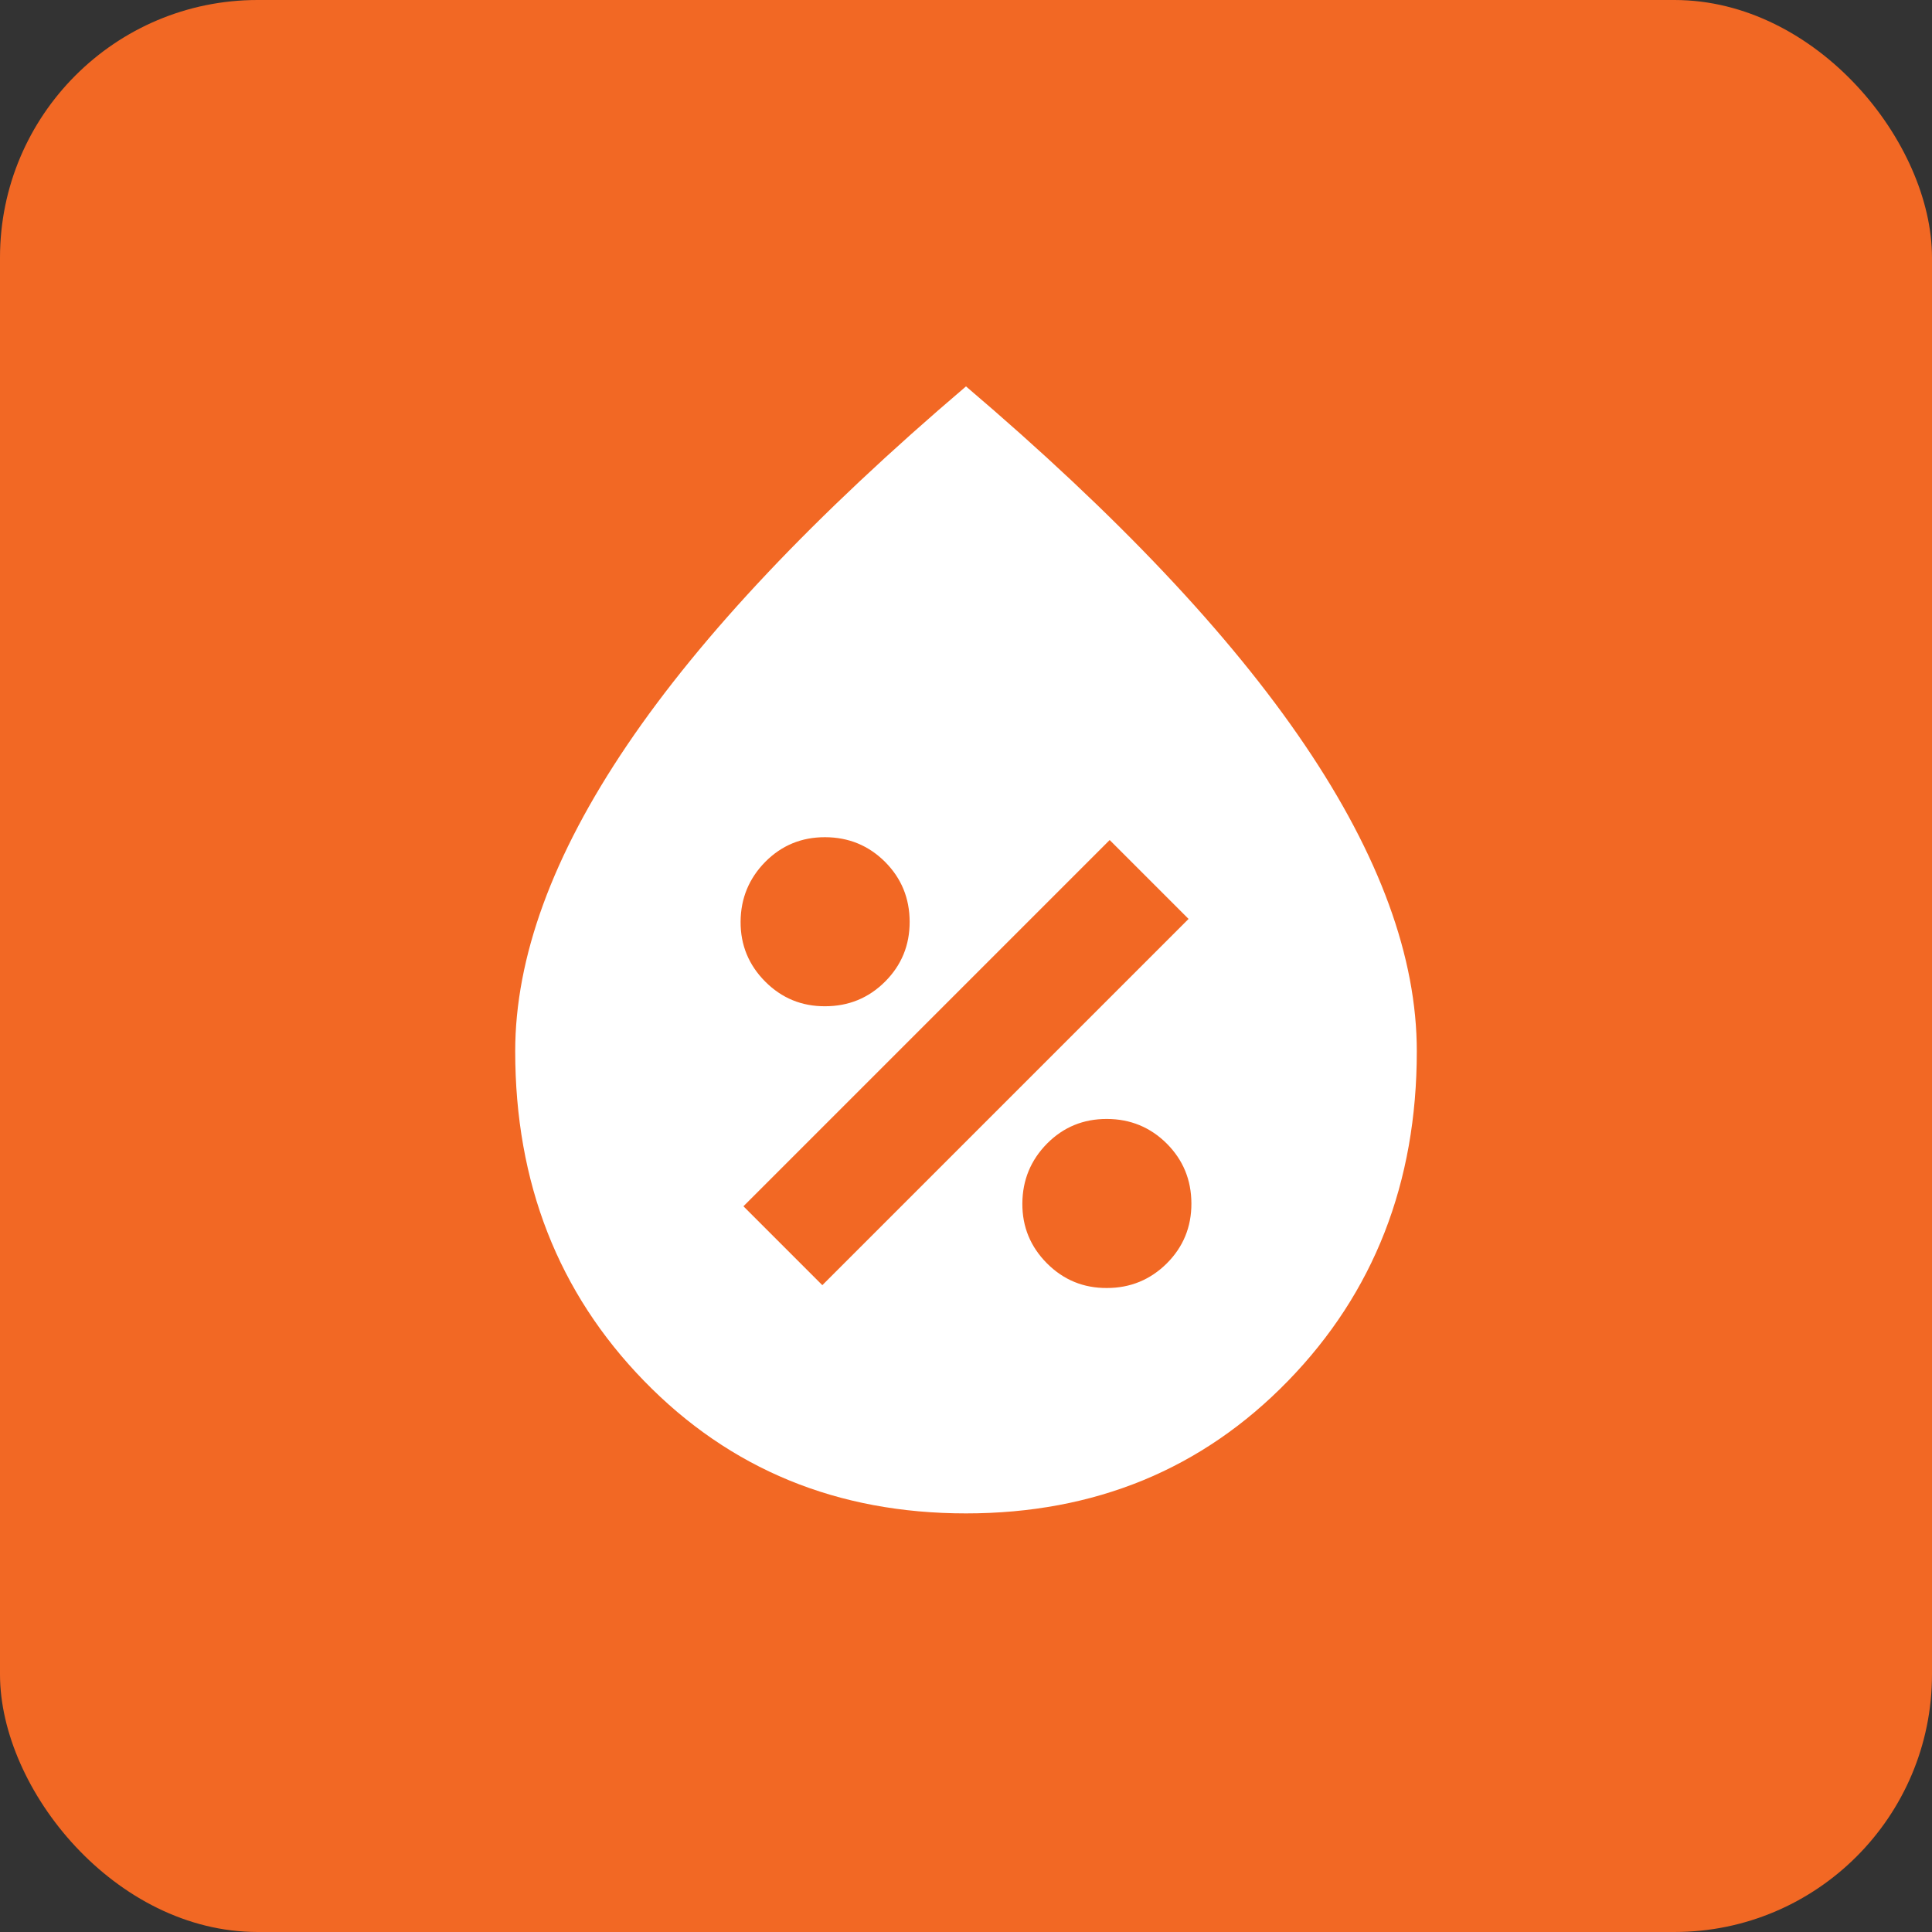 <?xml version="1.0" encoding="UTF-8"?> <svg xmlns="http://www.w3.org/2000/svg" width="30" height="30" viewBox="0 0 30 30" fill="none"><rect x="0" y="0" width="30" height="30" fill="#333333" stroke="none"/><rect width="30" height="30" rx="4" fill="#F26824"></rect><path d="M17.188 20C17.552 20 17.862 19.872 18.118 19.618C18.373 19.363 18.501 19.053 18.5 18.688C18.499 18.322 18.372 18.013 18.118 17.758C17.863 17.504 17.553 17.376 17.188 17.375C16.822 17.374 16.512 17.502 16.258 17.758C16.005 18.015 15.877 18.325 15.875 18.688C15.873 19.05 16.001 19.36 16.258 19.618C16.515 19.875 16.825 20.002 17.188 20ZM12.769 19.956L18.456 14.269L17.231 13.044L11.544 18.731L12.769 19.956ZM12.812 15.625C13.177 15.625 13.487 15.498 13.743 15.243C13.998 14.988 14.126 14.678 14.125 14.312C14.124 13.947 13.997 13.638 13.743 13.383C13.488 13.129 13.178 13.001 12.812 13C12.447 12.999 12.137 13.127 11.883 13.383C11.63 13.64 11.502 13.95 11.5 14.312C11.498 14.675 11.626 14.985 11.883 15.243C12.14 15.5 12.45 15.627 12.812 15.625ZM15 23.5C13.002 23.5 11.336 22.815 10.002 21.444C8.668 20.073 8.001 18.367 8 16.325C8 14.867 8.58 13.281 9.739 11.568C10.899 9.854 12.653 7.998 15 6C17.348 7.998 19.102 9.854 20.261 11.568C21.421 13.281 22.001 14.867 22 16.325C22 18.367 21.333 20.073 19.999 21.444C18.665 22.815 16.998 23.5 15 23.5Z" fill="white"></path></svg> 